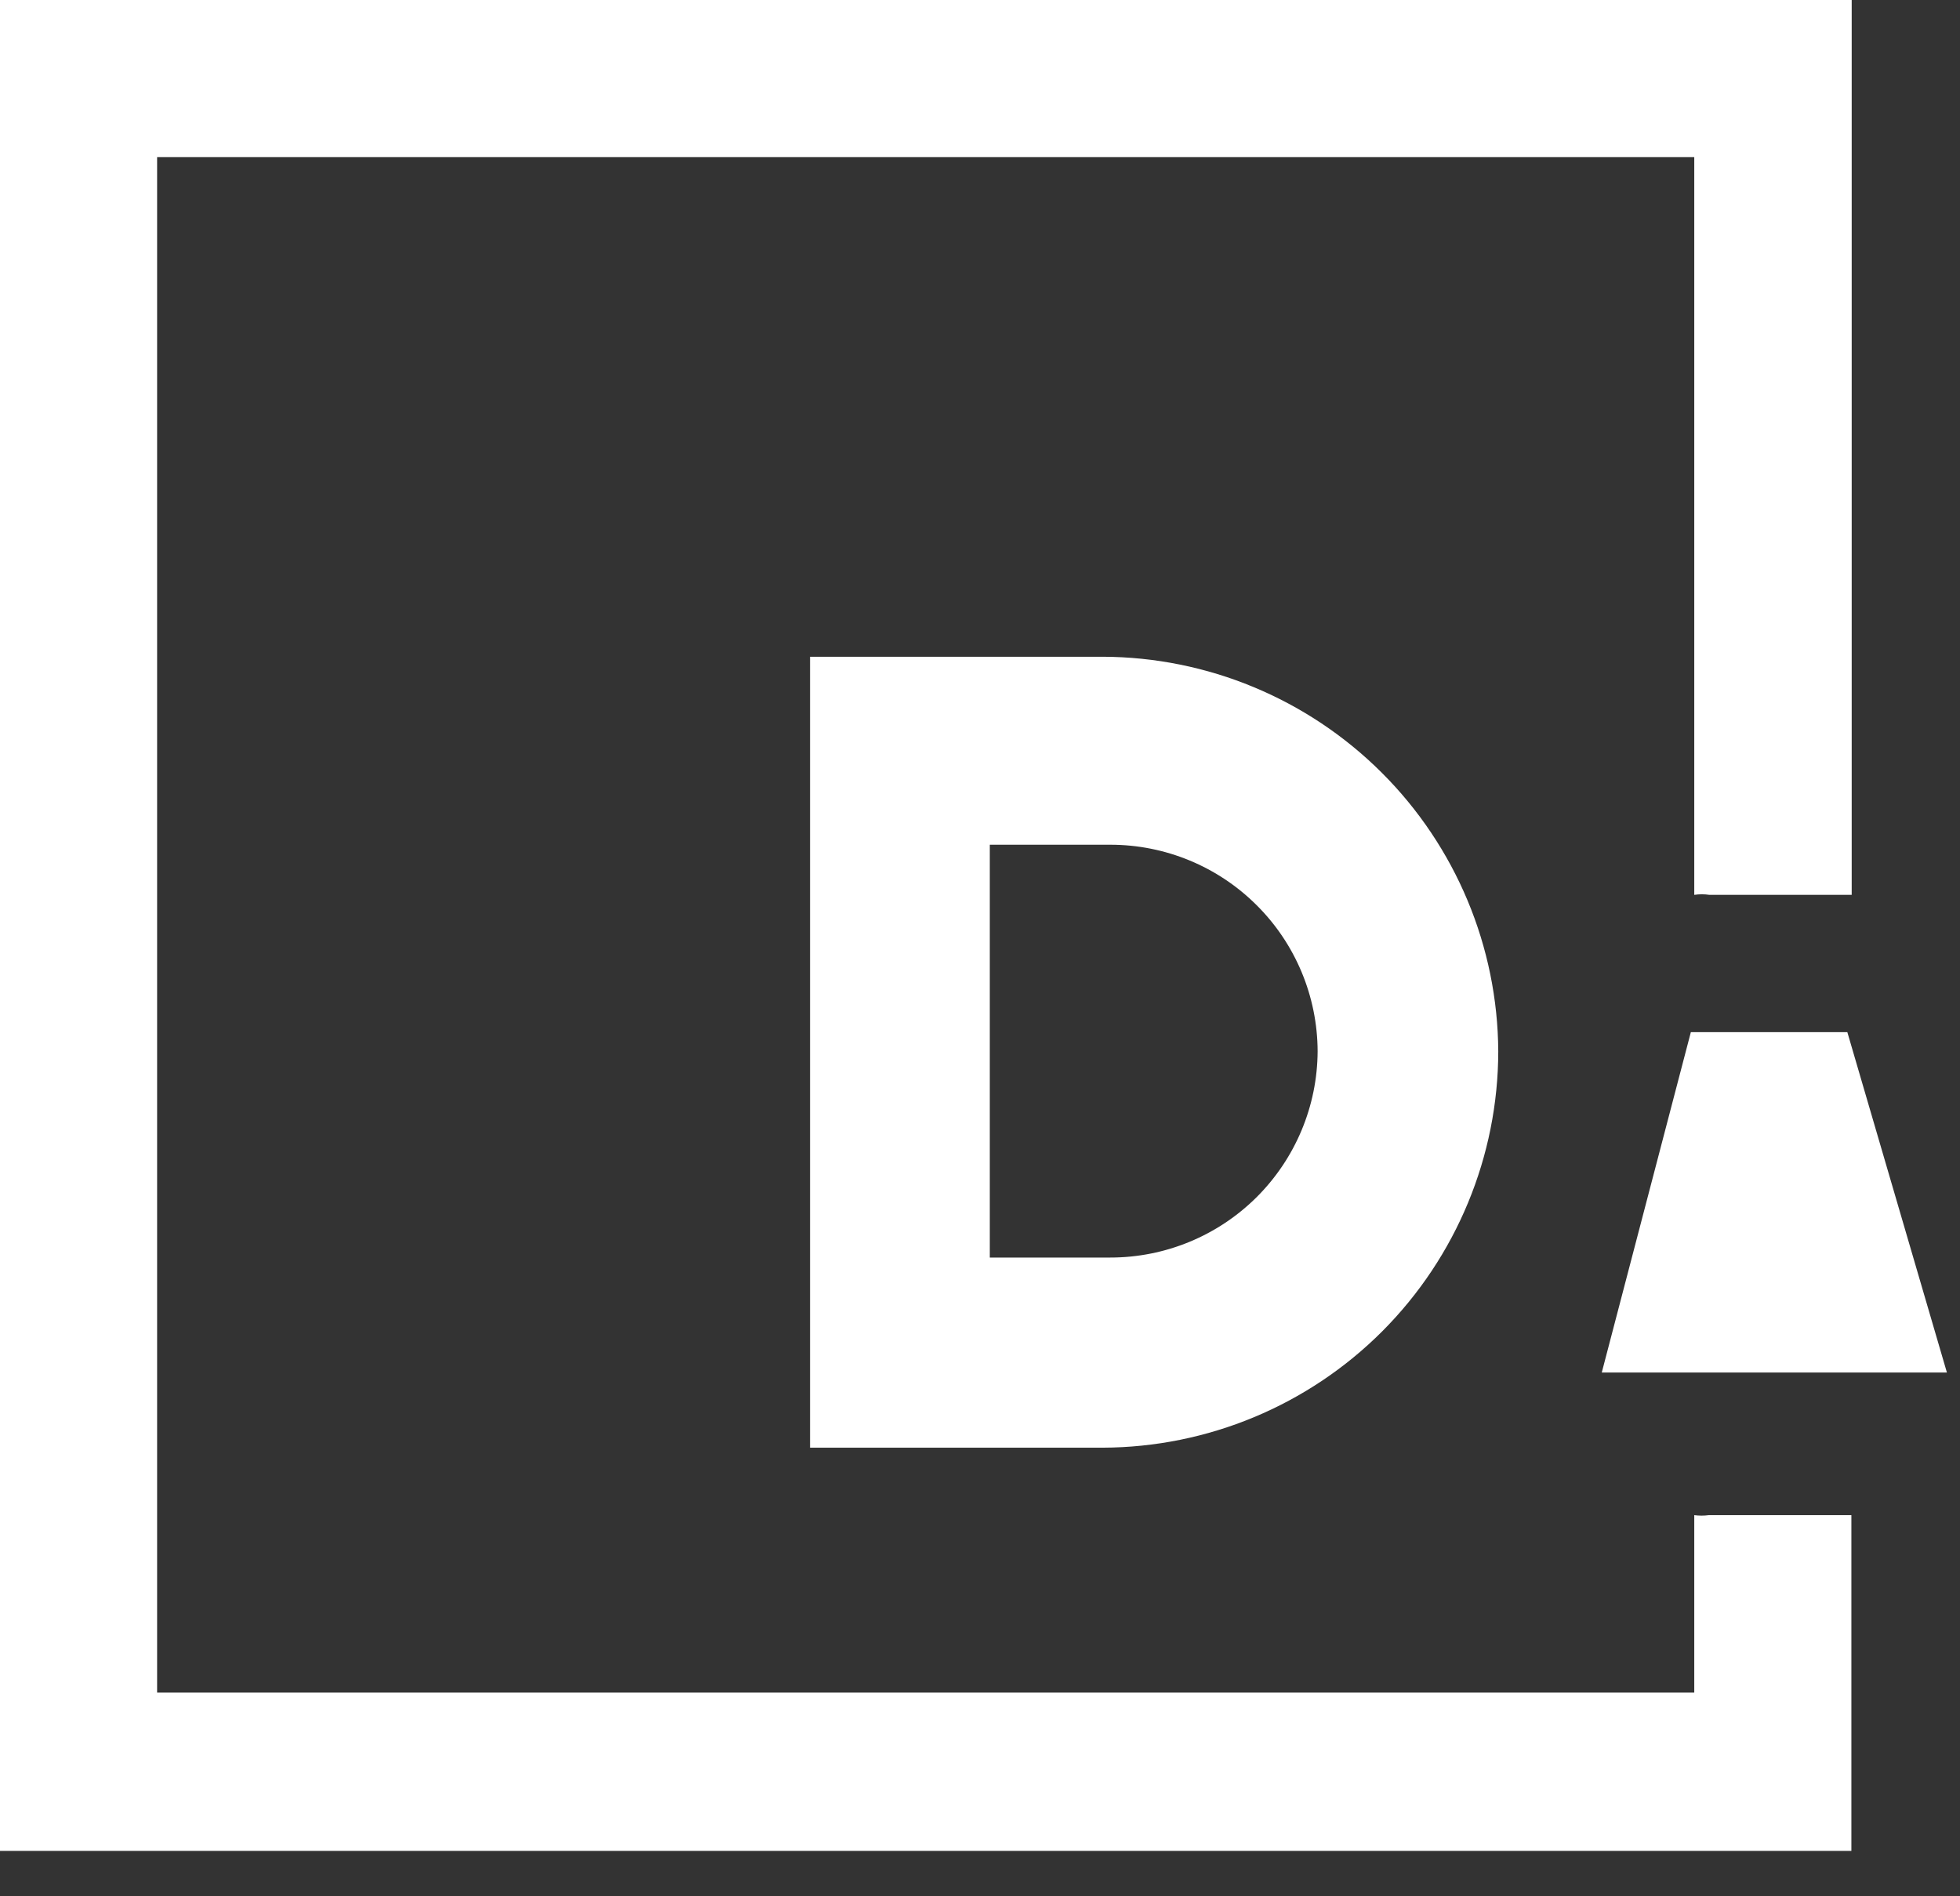 <svg width="31" height="30" viewBox="0 0 31 30" fill="none" xmlns="http://www.w3.org/2000/svg">
<rect x="0" y="0" width="31" height="30" fill="#333333" stroke="none"/>
<path d="M17.44 10.39H12.812V22.903H17.44C19.1 22.898 20.691 22.235 21.864 21.06C23.036 19.884 23.695 18.292 23.697 16.632C23.688 14.977 23.025 13.392 21.853 12.223C20.681 11.054 19.095 10.395 17.44 10.39ZM20.84 16.632C20.836 17.499 20.489 18.328 19.875 18.94C19.261 19.551 18.429 19.895 17.562 19.895H15.655V13.364H17.562C18.43 13.364 19.262 13.708 19.876 14.321C20.491 14.933 20.837 15.764 20.84 16.632Z" fill="#FFF"/>
<path d="M27.027 23.97C26.951 23.98 26.873 23.98 26.797 23.97V26.777H2.485V2.485H26.797V14.157C26.876 14.145 26.957 14.145 27.037 14.157C27.785 14.157 28.538 14.157 29.287 14.157V0H0V29.282H29.282V23.97C28.534 23.97 27.78 23.97 27.027 23.97Z" fill="#FFF"/>
<path d="M30.793 21.714H25.334L26.743 16.329H29.218L30.793 21.714Z" fill="#FFF"/>
</svg>